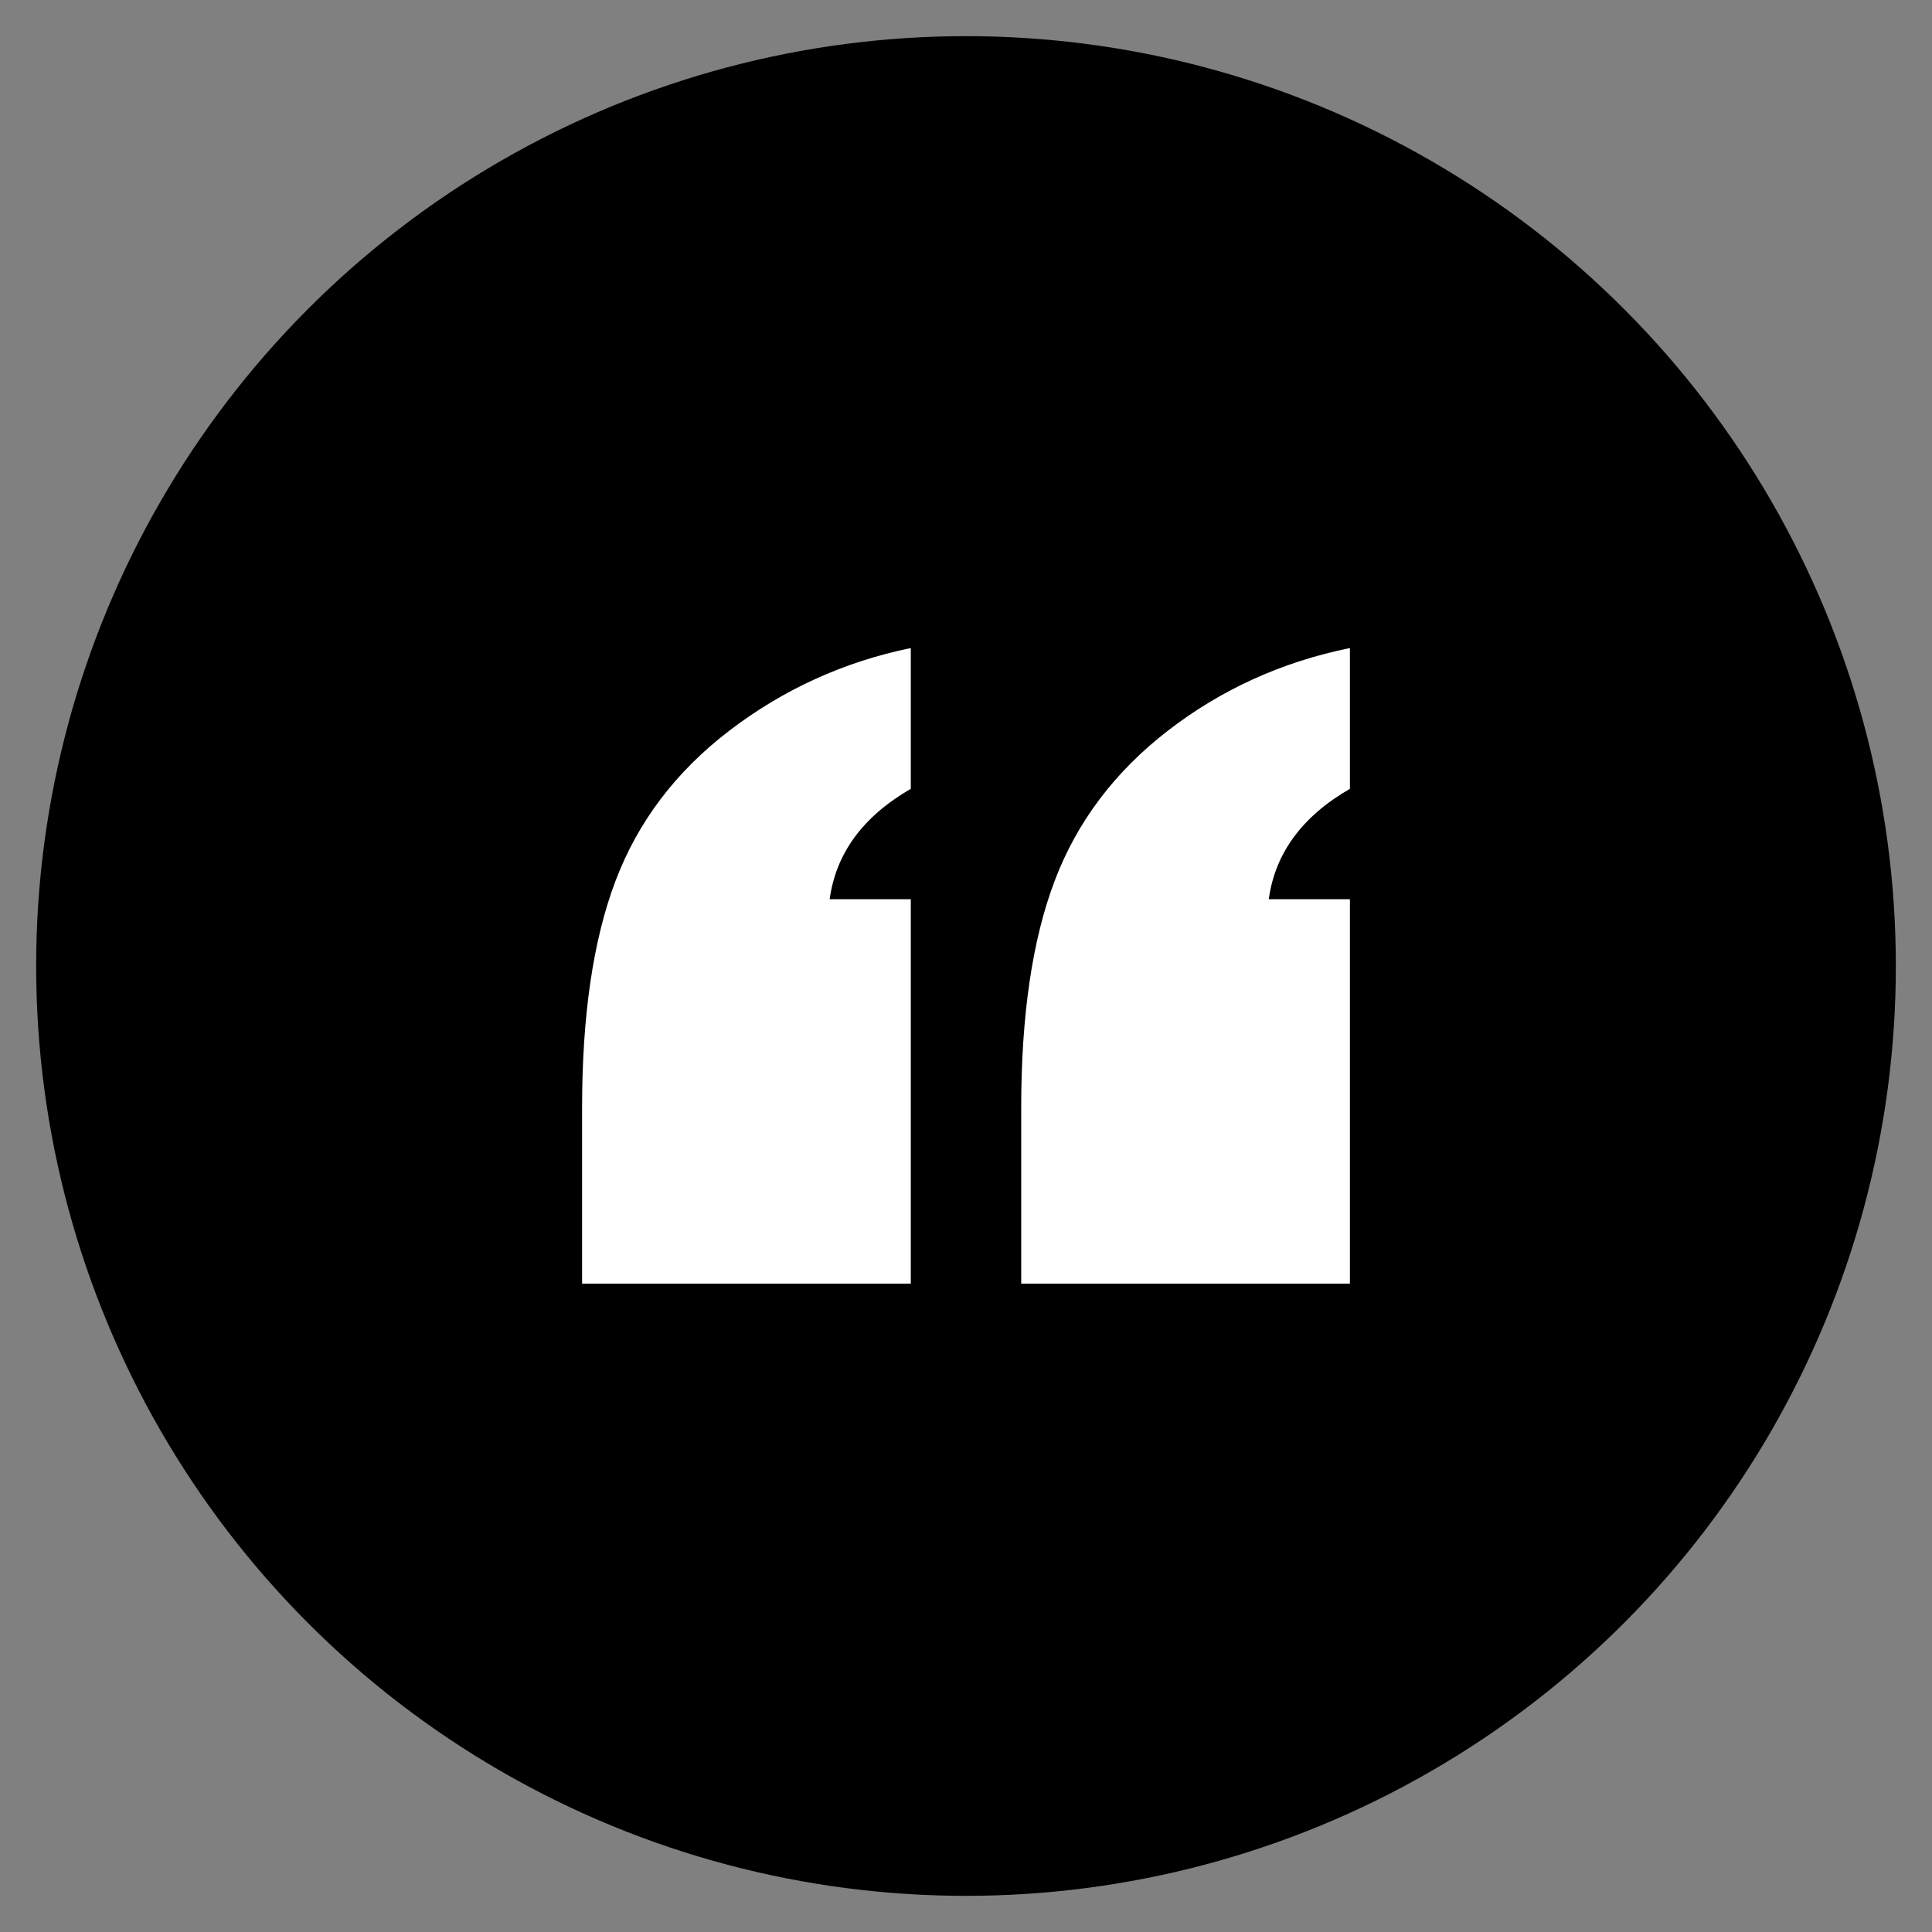 <?xml version="1.0" encoding="UTF-8"?> <svg xmlns="http://www.w3.org/2000/svg" xmlns:xlink="http://www.w3.org/1999/xlink" version="1.1" id="Livello_1" x="0px" y="0px" viewBox="0 0 70 70" style="enable-background:new 0 0 70 70;" xml:space="preserve"><rect x="0" y="0" width="70" height="70" fill="#808080" stroke="none"/> <style type="text/css"> .st0{fill:#FFFFFF;} </style> <circle cx="35" cy="35" r="33.69"></circle> <g> <path class="st0" d="M21.09,46.51v-6.37c0-3.34,0.4-6.08,1.21-8.22c0.81-2.14,2.18-3.96,4.13-5.45c1.95-1.49,4.14-2.49,6.57-2.99 v5.1c-1.73,1-2.71,2.33-2.94,4H33v13.93H21.09z M37,46.51v-6.37c0-3.34,0.4-6.08,1.21-8.22c0.81-2.14,2.18-3.96,4.11-5.45 s4.13-2.49,6.59-2.99v5.1c-1.73,1-2.71,2.33-2.94,4h2.94v13.93H37z"></path> </g> </svg> 
